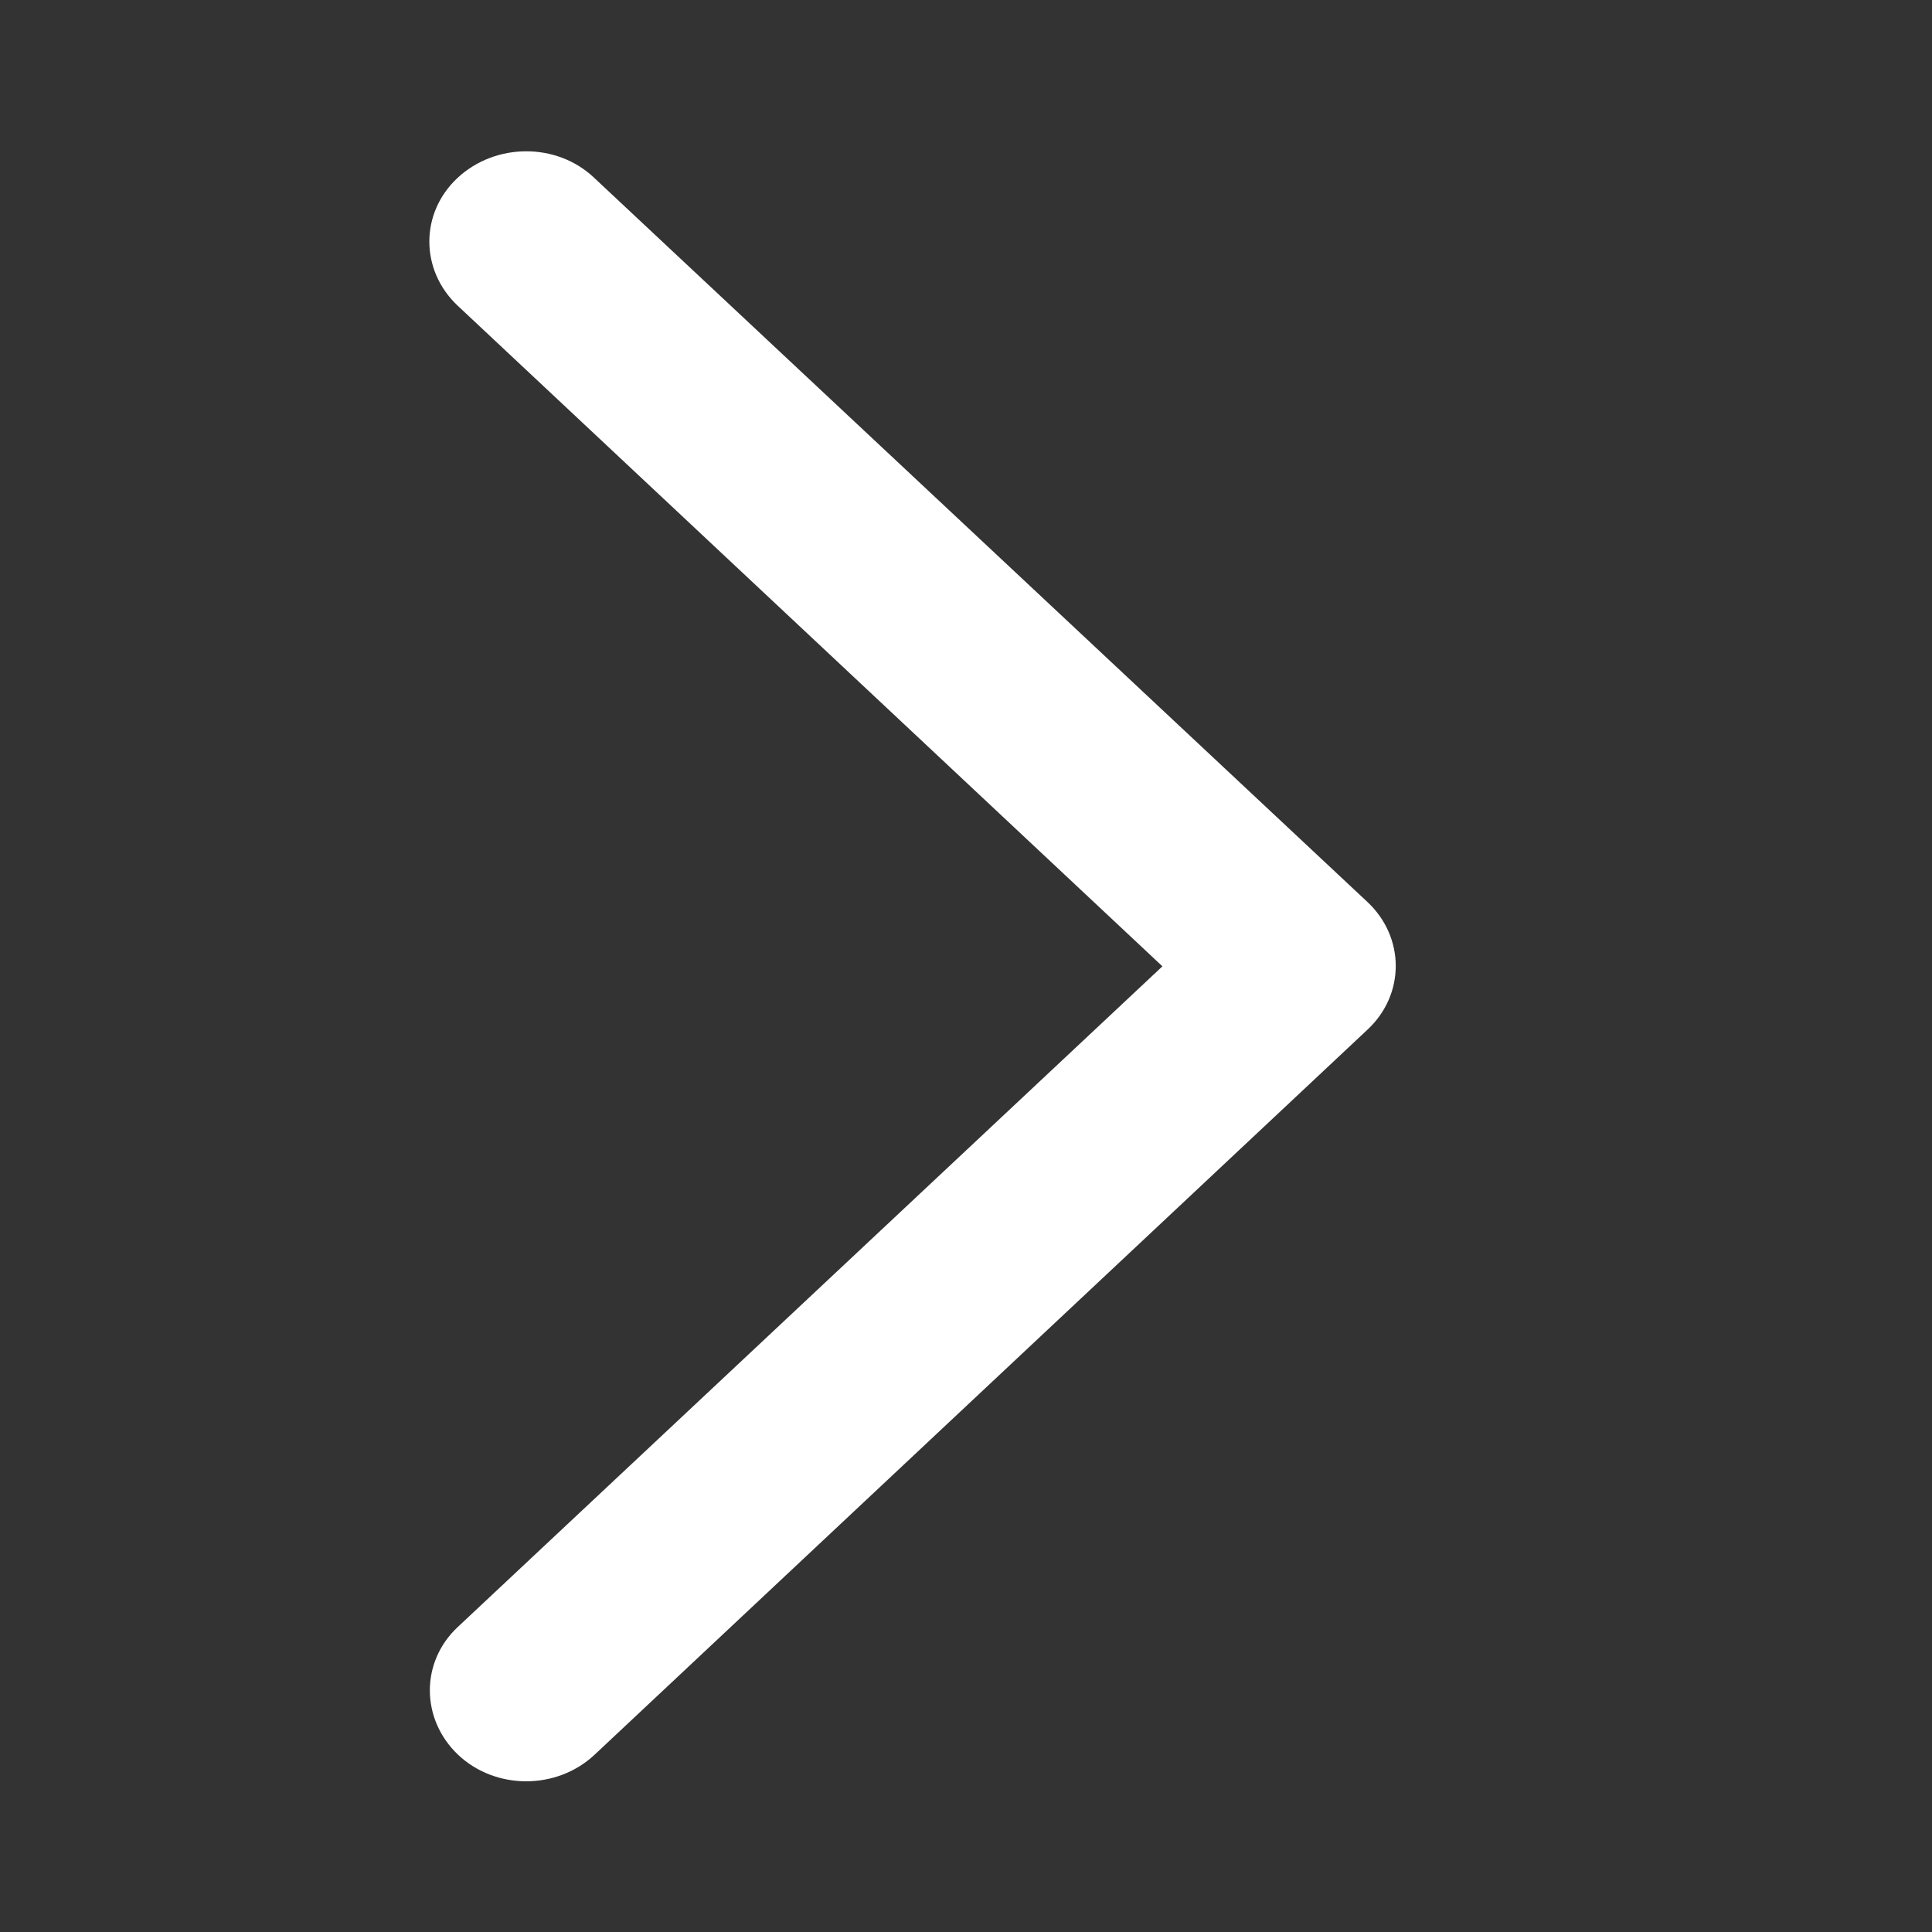<svg width="12" height="12" viewBox="0 0 12 12" fill="none" xmlns="http://www.w3.org/2000/svg">
<rect x="0" y="0" width="12" height="12" fill="#333333" stroke="none"/>
<path d="M8.493 5.602C8.728 5.822 8.728 6.178 8.493 6.396L3.693 10.899C3.458 11.119 3.078 11.119 2.845 10.899C2.613 10.678 2.61 10.322 2.845 10.104L7.22 6.002L2.843 1.899C2.608 1.678 2.608 1.322 2.843 1.104C3.078 0.886 3.458 0.884 3.69 1.104L8.493 5.602Z" fill="white"/>
</svg>
